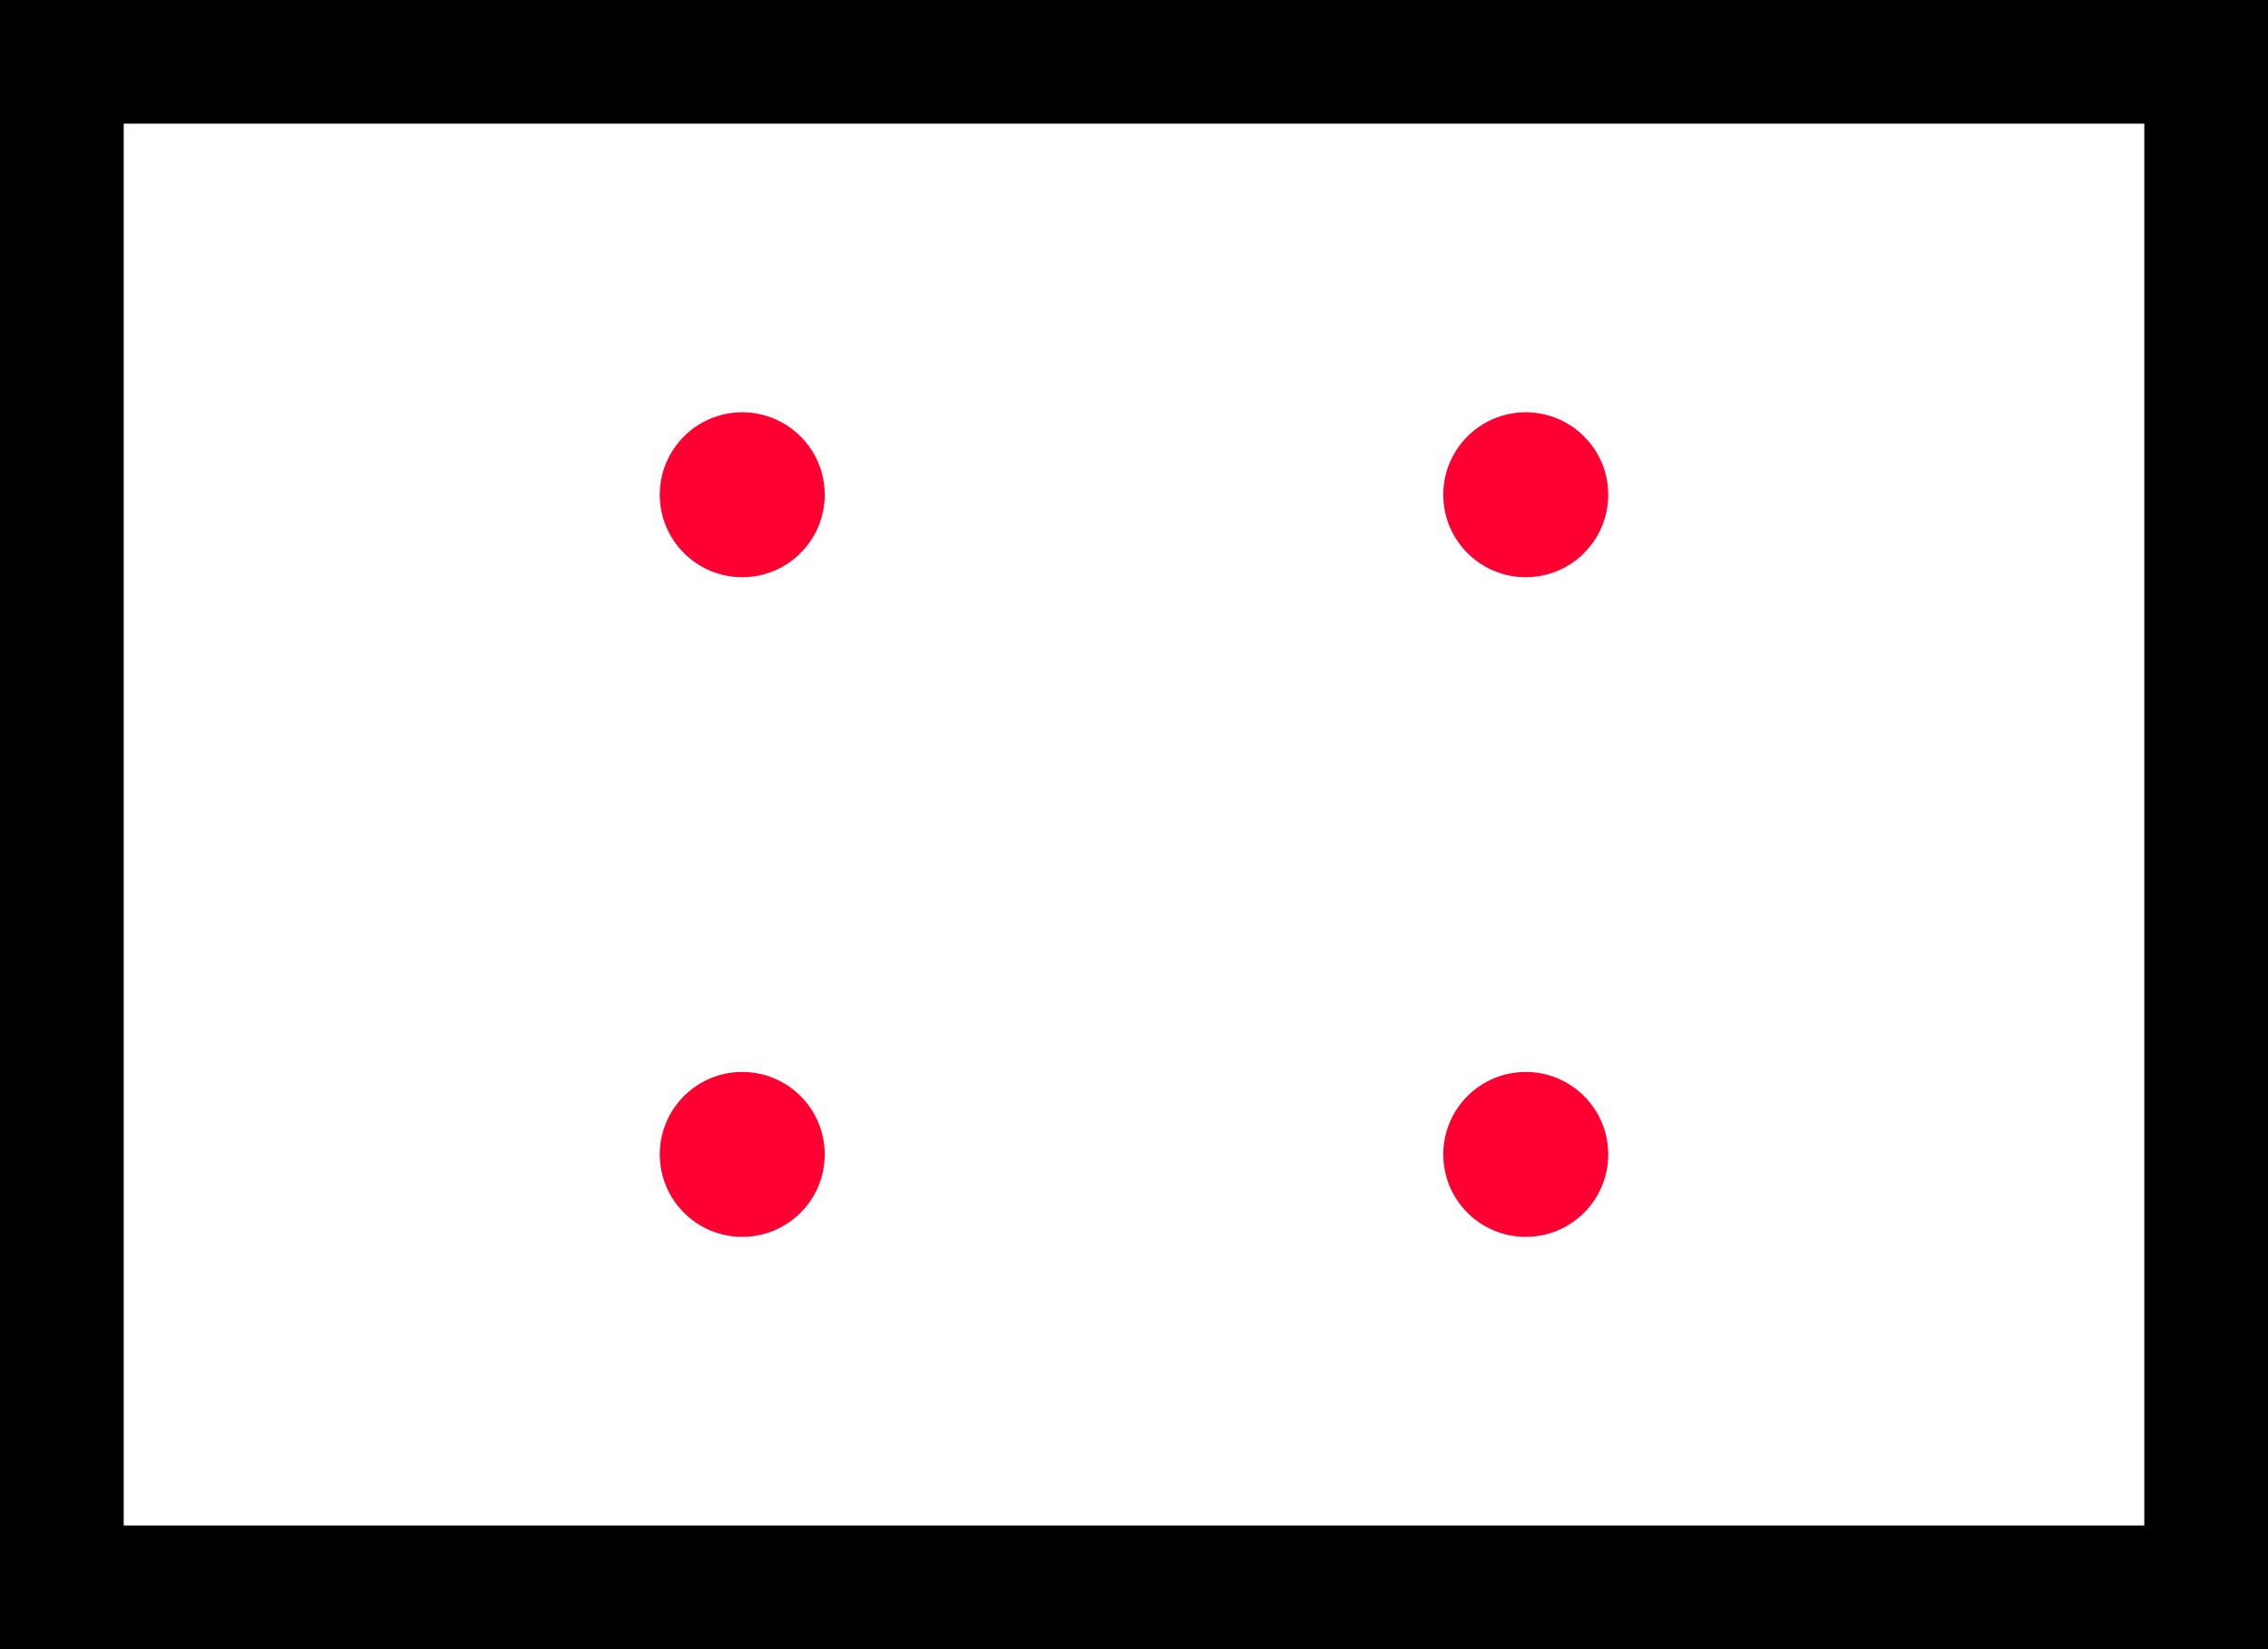 <?xml version="1.0" encoding="UTF-8"?> <svg xmlns="http://www.w3.org/2000/svg" xmlns:xlink="http://www.w3.org/1999/xlink" version="1.1" id="Layer_1" x="0px" y="0px" viewBox="0 0 55 40" style="enable-background:new 0 0 55 40;" xml:space="preserve"> <style type="text/css"> .st0{fill:#FF0032;} </style> <path d="M53,0H2H0v2v36v2h2h51h2v-2V2V0H53z M52,37H3V3h49V37z"></path> <circle class="st0" cx="18" cy="12" r="2"></circle> <circle class="st0" cx="37" cy="12" r="2"></circle> <circle class="st0" cx="18" cy="28" r="2"></circle> <circle class="st0" cx="37" cy="28" r="2"></circle> </svg> 